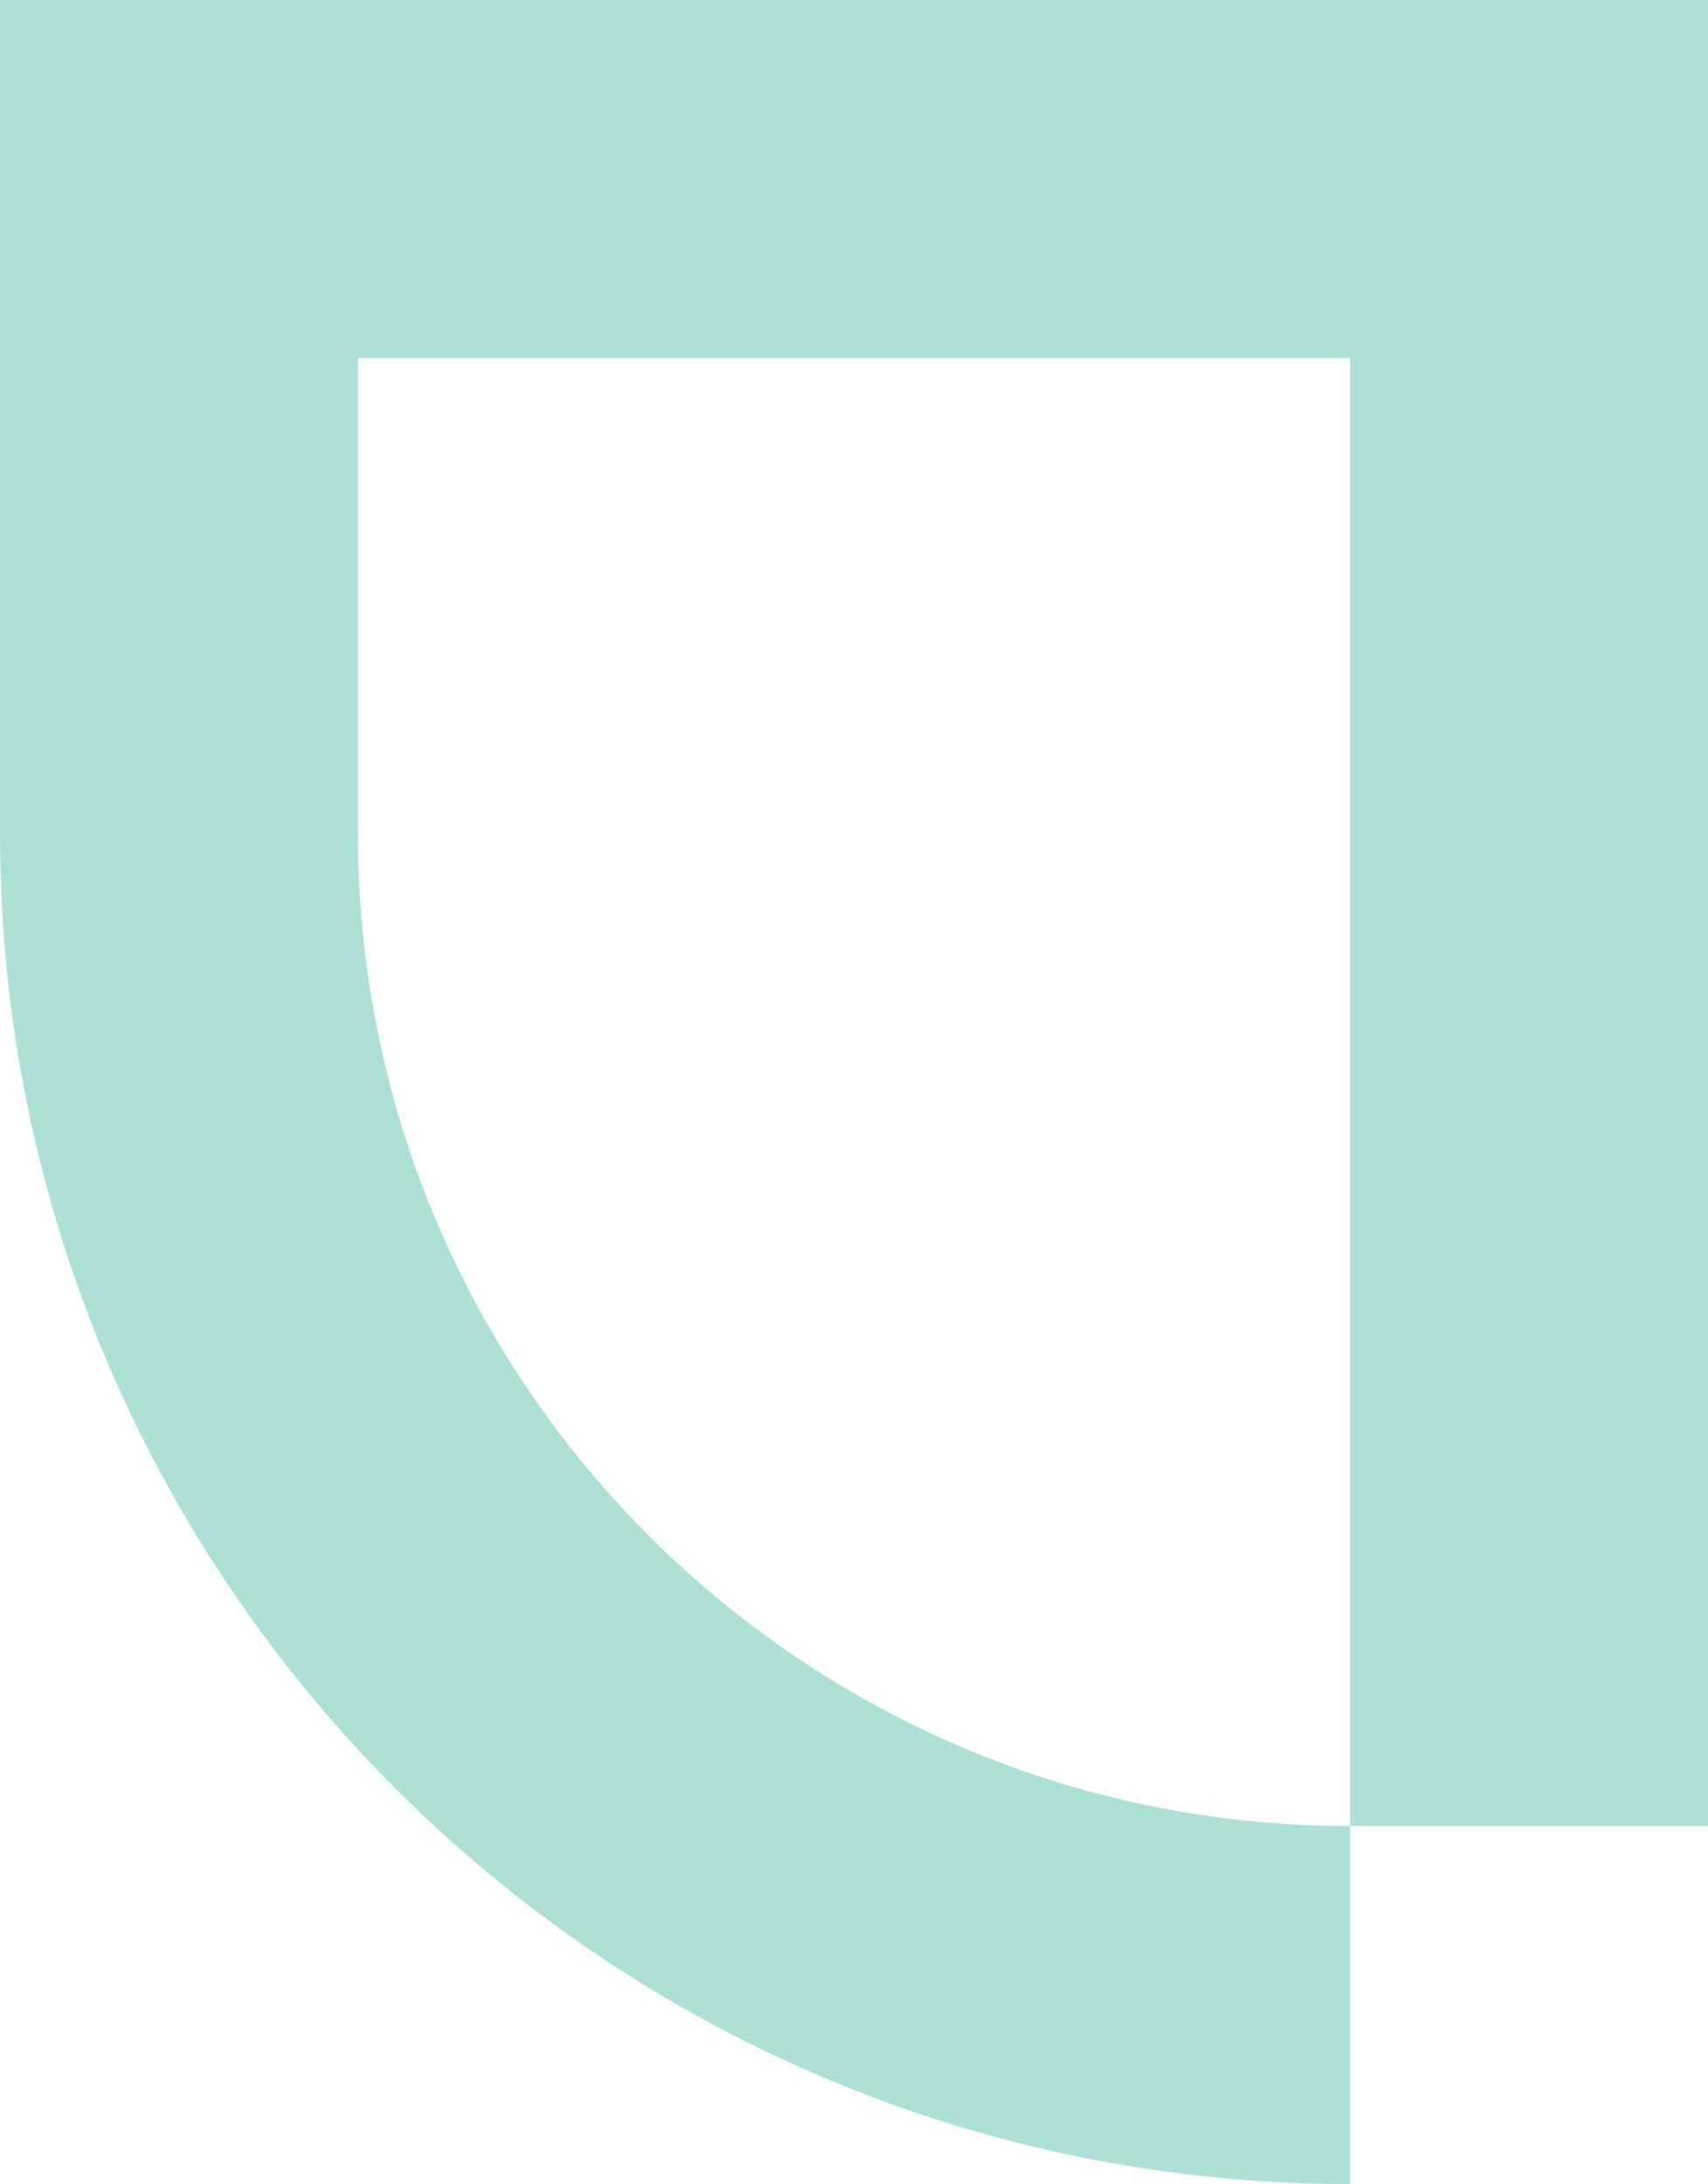<svg width="668" height="854" viewBox="0 0 668 854" fill="none" xmlns="http://www.w3.org/2000/svg">
<path d="M668 0V714H528V854C236.394 854 7.13005e-06 617.606 0 326V0H668ZM140.008 328.509C141.357 541.641 314.55 714 528 714V140H140V326L140.008 328.509Z" fill="#AEE0D8"/>
</svg>
